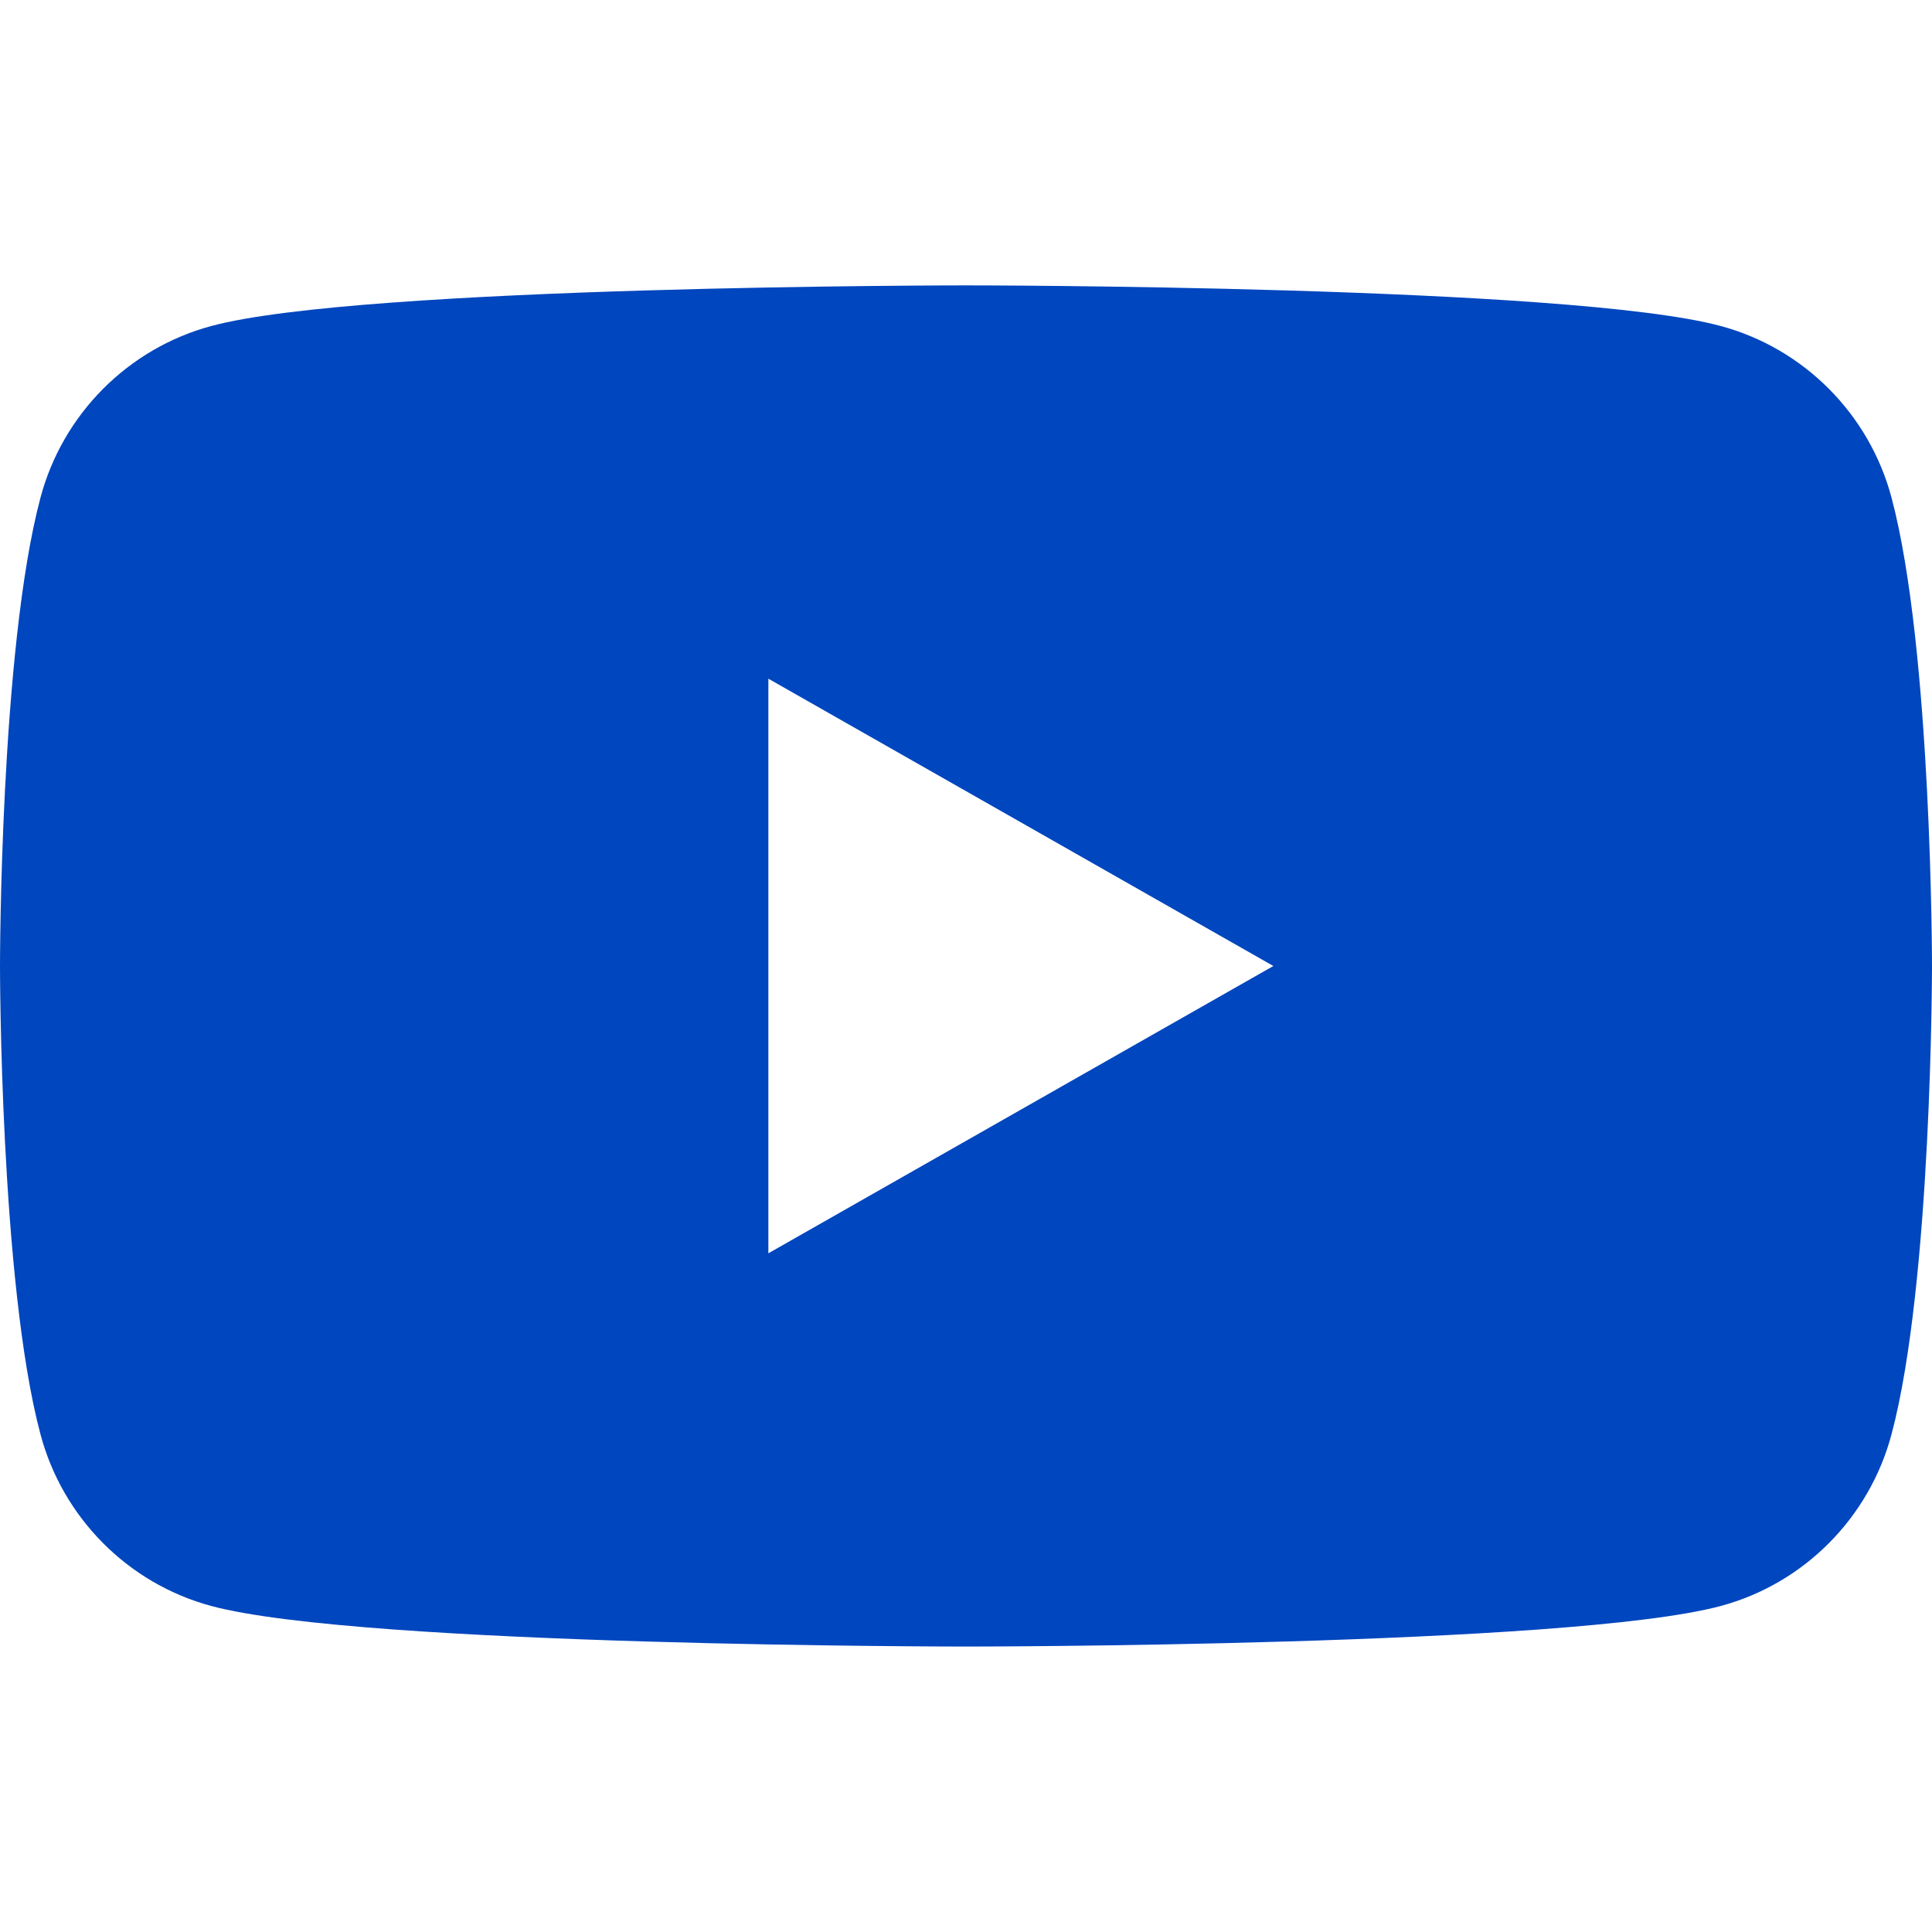 <svg width="24" height="24" viewBox="0 0 24 24" fill="none" xmlns="http://www.w3.org/2000/svg">
<title>AppYouTube.svg</title>
<path d="M23.498 6.185C23.223 5.146 22.409 4.328 21.376 4.05C19.506 3.545 12 3.545 12 3.545C12 3.545 4.495 3.545 2.624 4.05C1.591 4.328 0.777 5.146 0.502 6.185C0 8.07 0 12 0 12C0 12 0 15.93 0.502 17.814C0.777 18.854 1.591 19.672 2.624 19.95C4.496 20.454 12 20.454 12 20.454C12 20.454 19.506 20.454 21.376 19.95C22.409 19.672 23.223 18.854 23.498 17.814C24 15.931 24 12 24 12C24 12 24 8.07 23.498 6.185ZM9.545 15.569V8.431L15.818 12L9.545 15.569Z" fill="#0046BE"/>
</svg>
